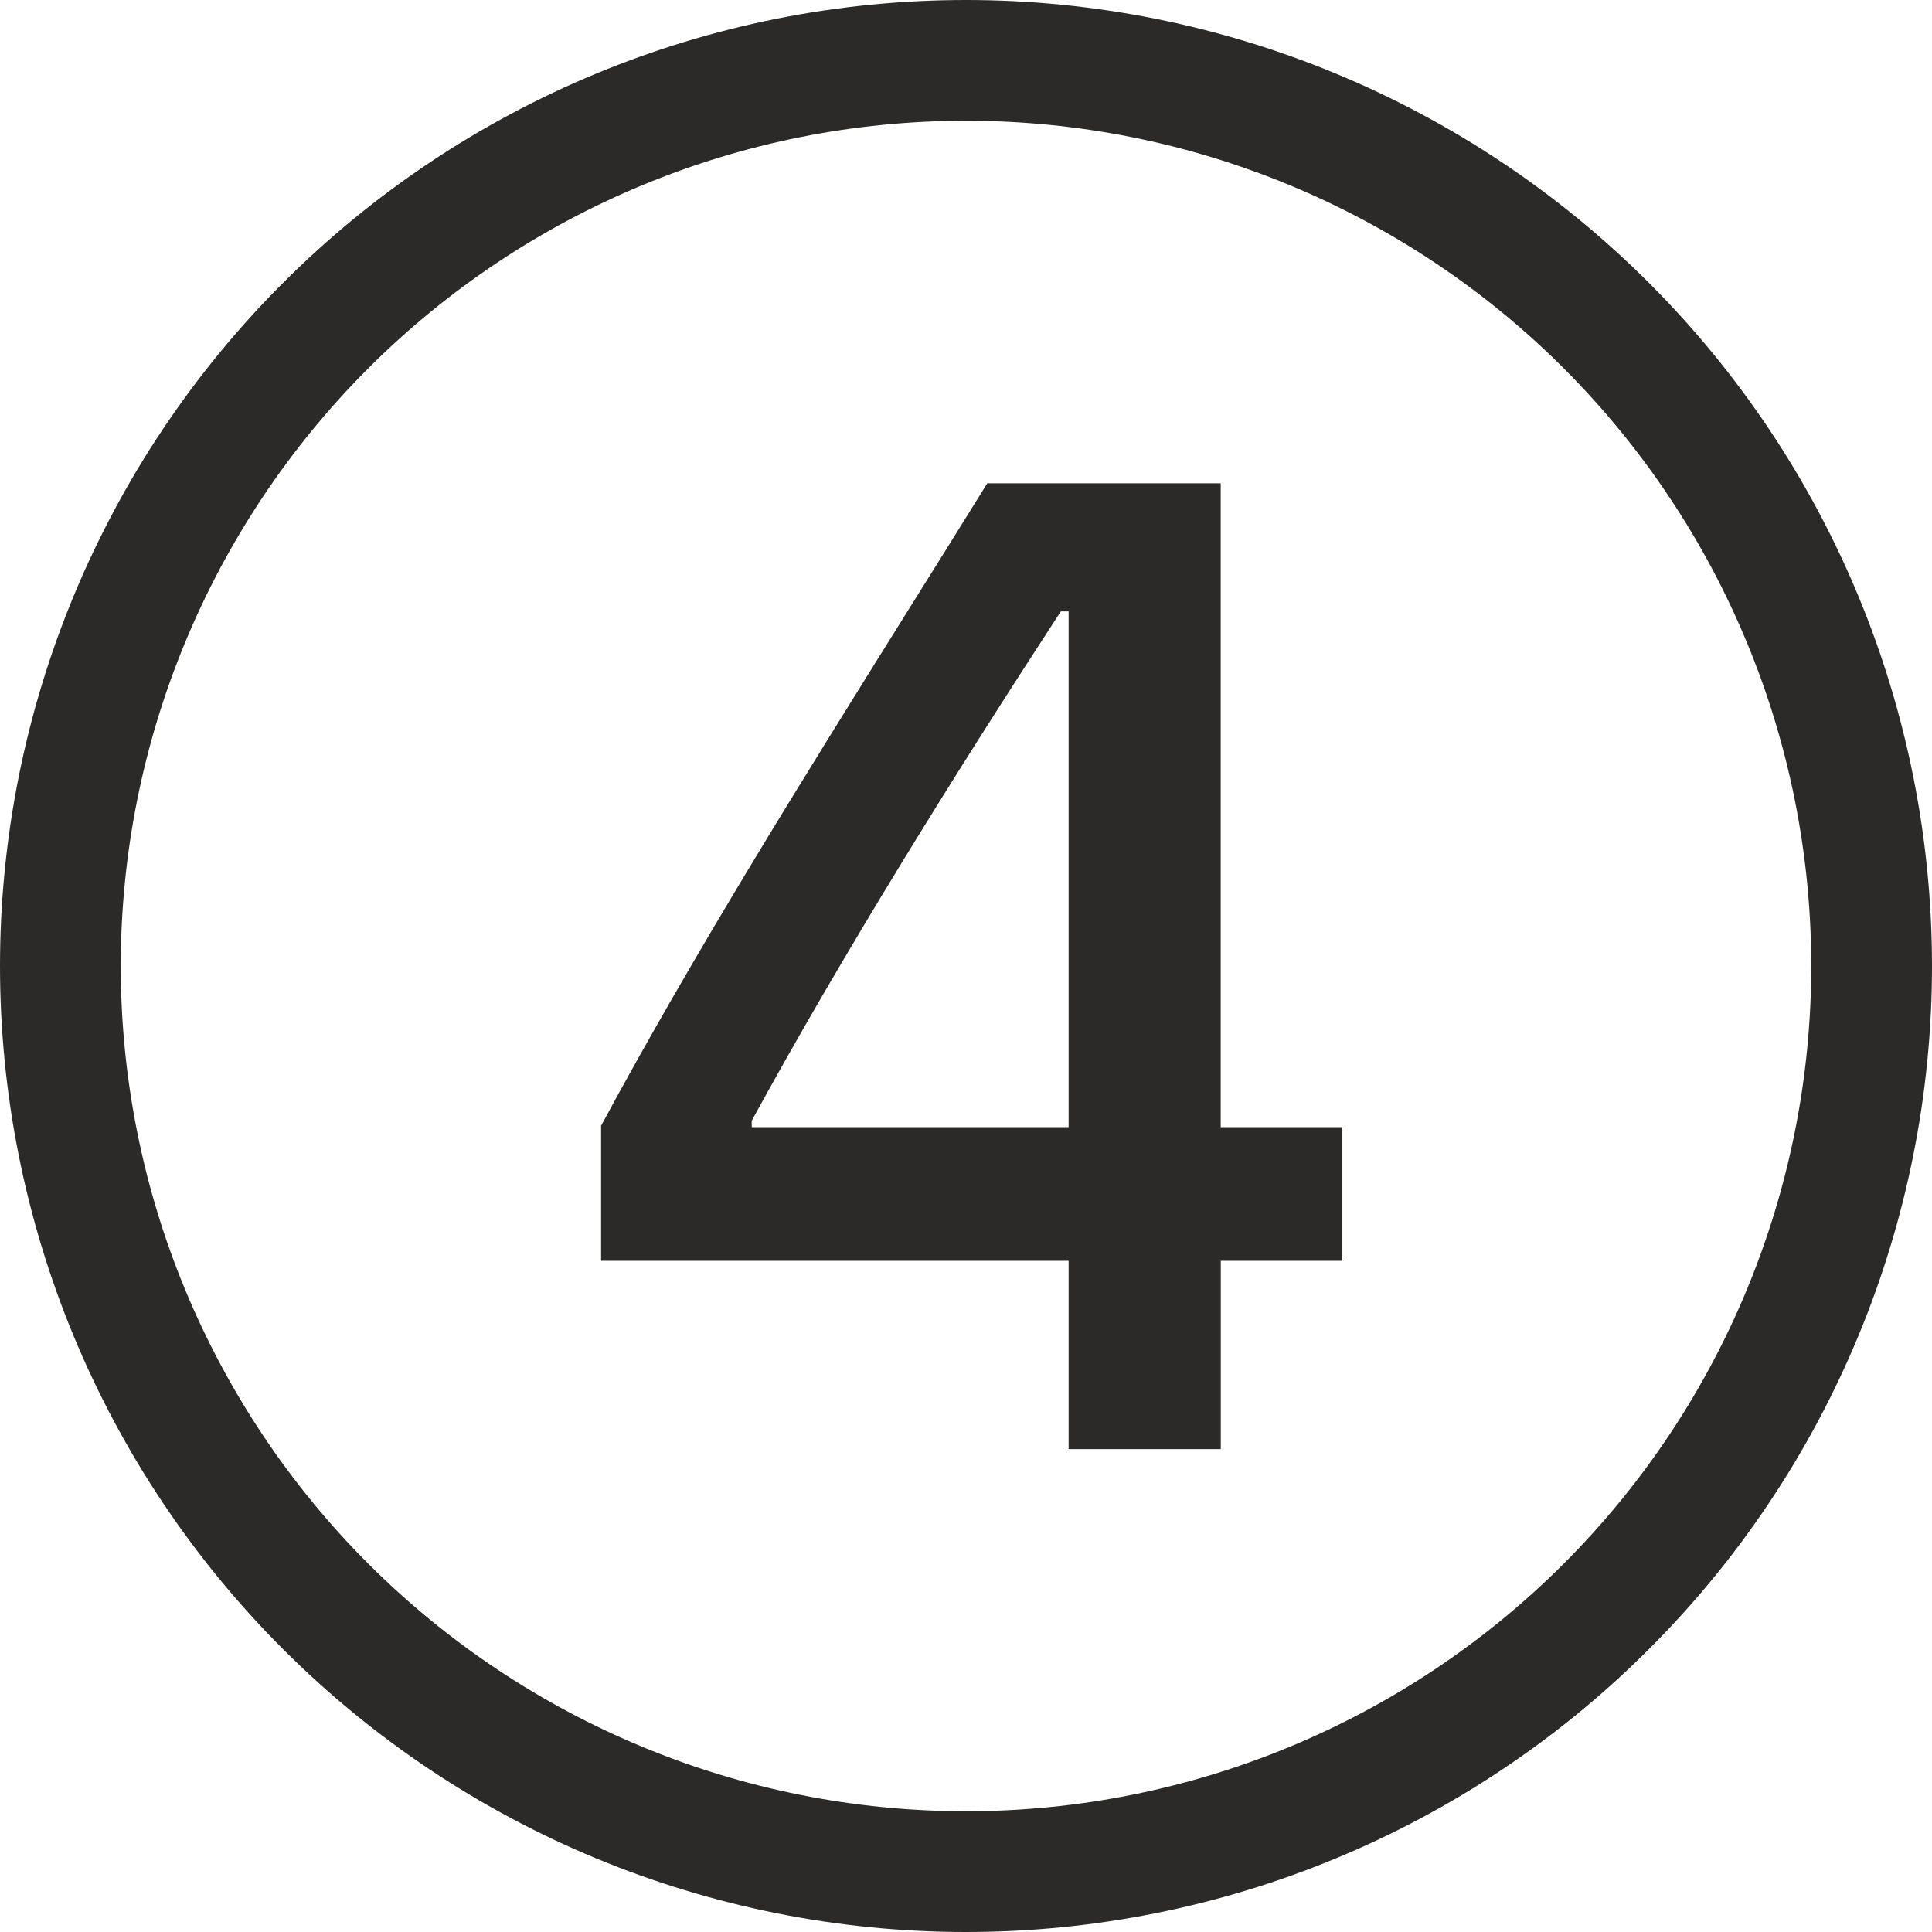 <svg width="24" height="24" viewBox="0 0 24 24" fill="none" xmlns="http://www.w3.org/2000/svg">
<g clip-path="url(#clip0_157_1022)">
<path d="M11.278 7.586C11.608 7.059 11.937 6.532 12.264 6.004H15.164V14.002H16.675V15.662H15.165V18.001H13.275V15.662H7.467V13.984C8.622 11.843 9.95 9.713 11.278 7.586ZM9.338 13.922V14.002H13.275V7.595H13.178C11.877 9.59 10.497 11.804 9.338 13.922Z" fill="#2B2A29"/>
<path d="M24 12C24 15.183 22.736 18.235 20.485 20.485C18.235 22.736 15.183 24 12 24C8.817 24 5.765 22.736 3.515 20.485C1.264 18.235 0 15.183 0 12C0 8.817 1.264 5.765 3.515 3.515C5.765 1.264 8.817 0 12 0C15.183 0 18.235 1.264 20.485 3.515C22.736 5.765 24 8.817 24 12ZM1.5 12C1.5 14.785 2.606 17.456 4.575 19.425C6.545 21.394 9.215 22.5 12 22.5C14.785 22.5 17.456 21.394 19.425 19.425C21.394 17.456 22.5 14.785 22.5 12C22.5 9.215 21.394 6.545 19.425 4.575C17.456 2.606 14.785 1.5 12 1.5C9.215 1.5 6.545 2.606 4.575 4.575C2.606 6.545 1.5 9.215 1.5 12Z" fill="#2B2A29"/>
</g>
<defs>
<clipPath id="clip0_157_1022">
<rect width="24" height="24" fill="white"/>
</clipPath>
</defs>
</svg>
